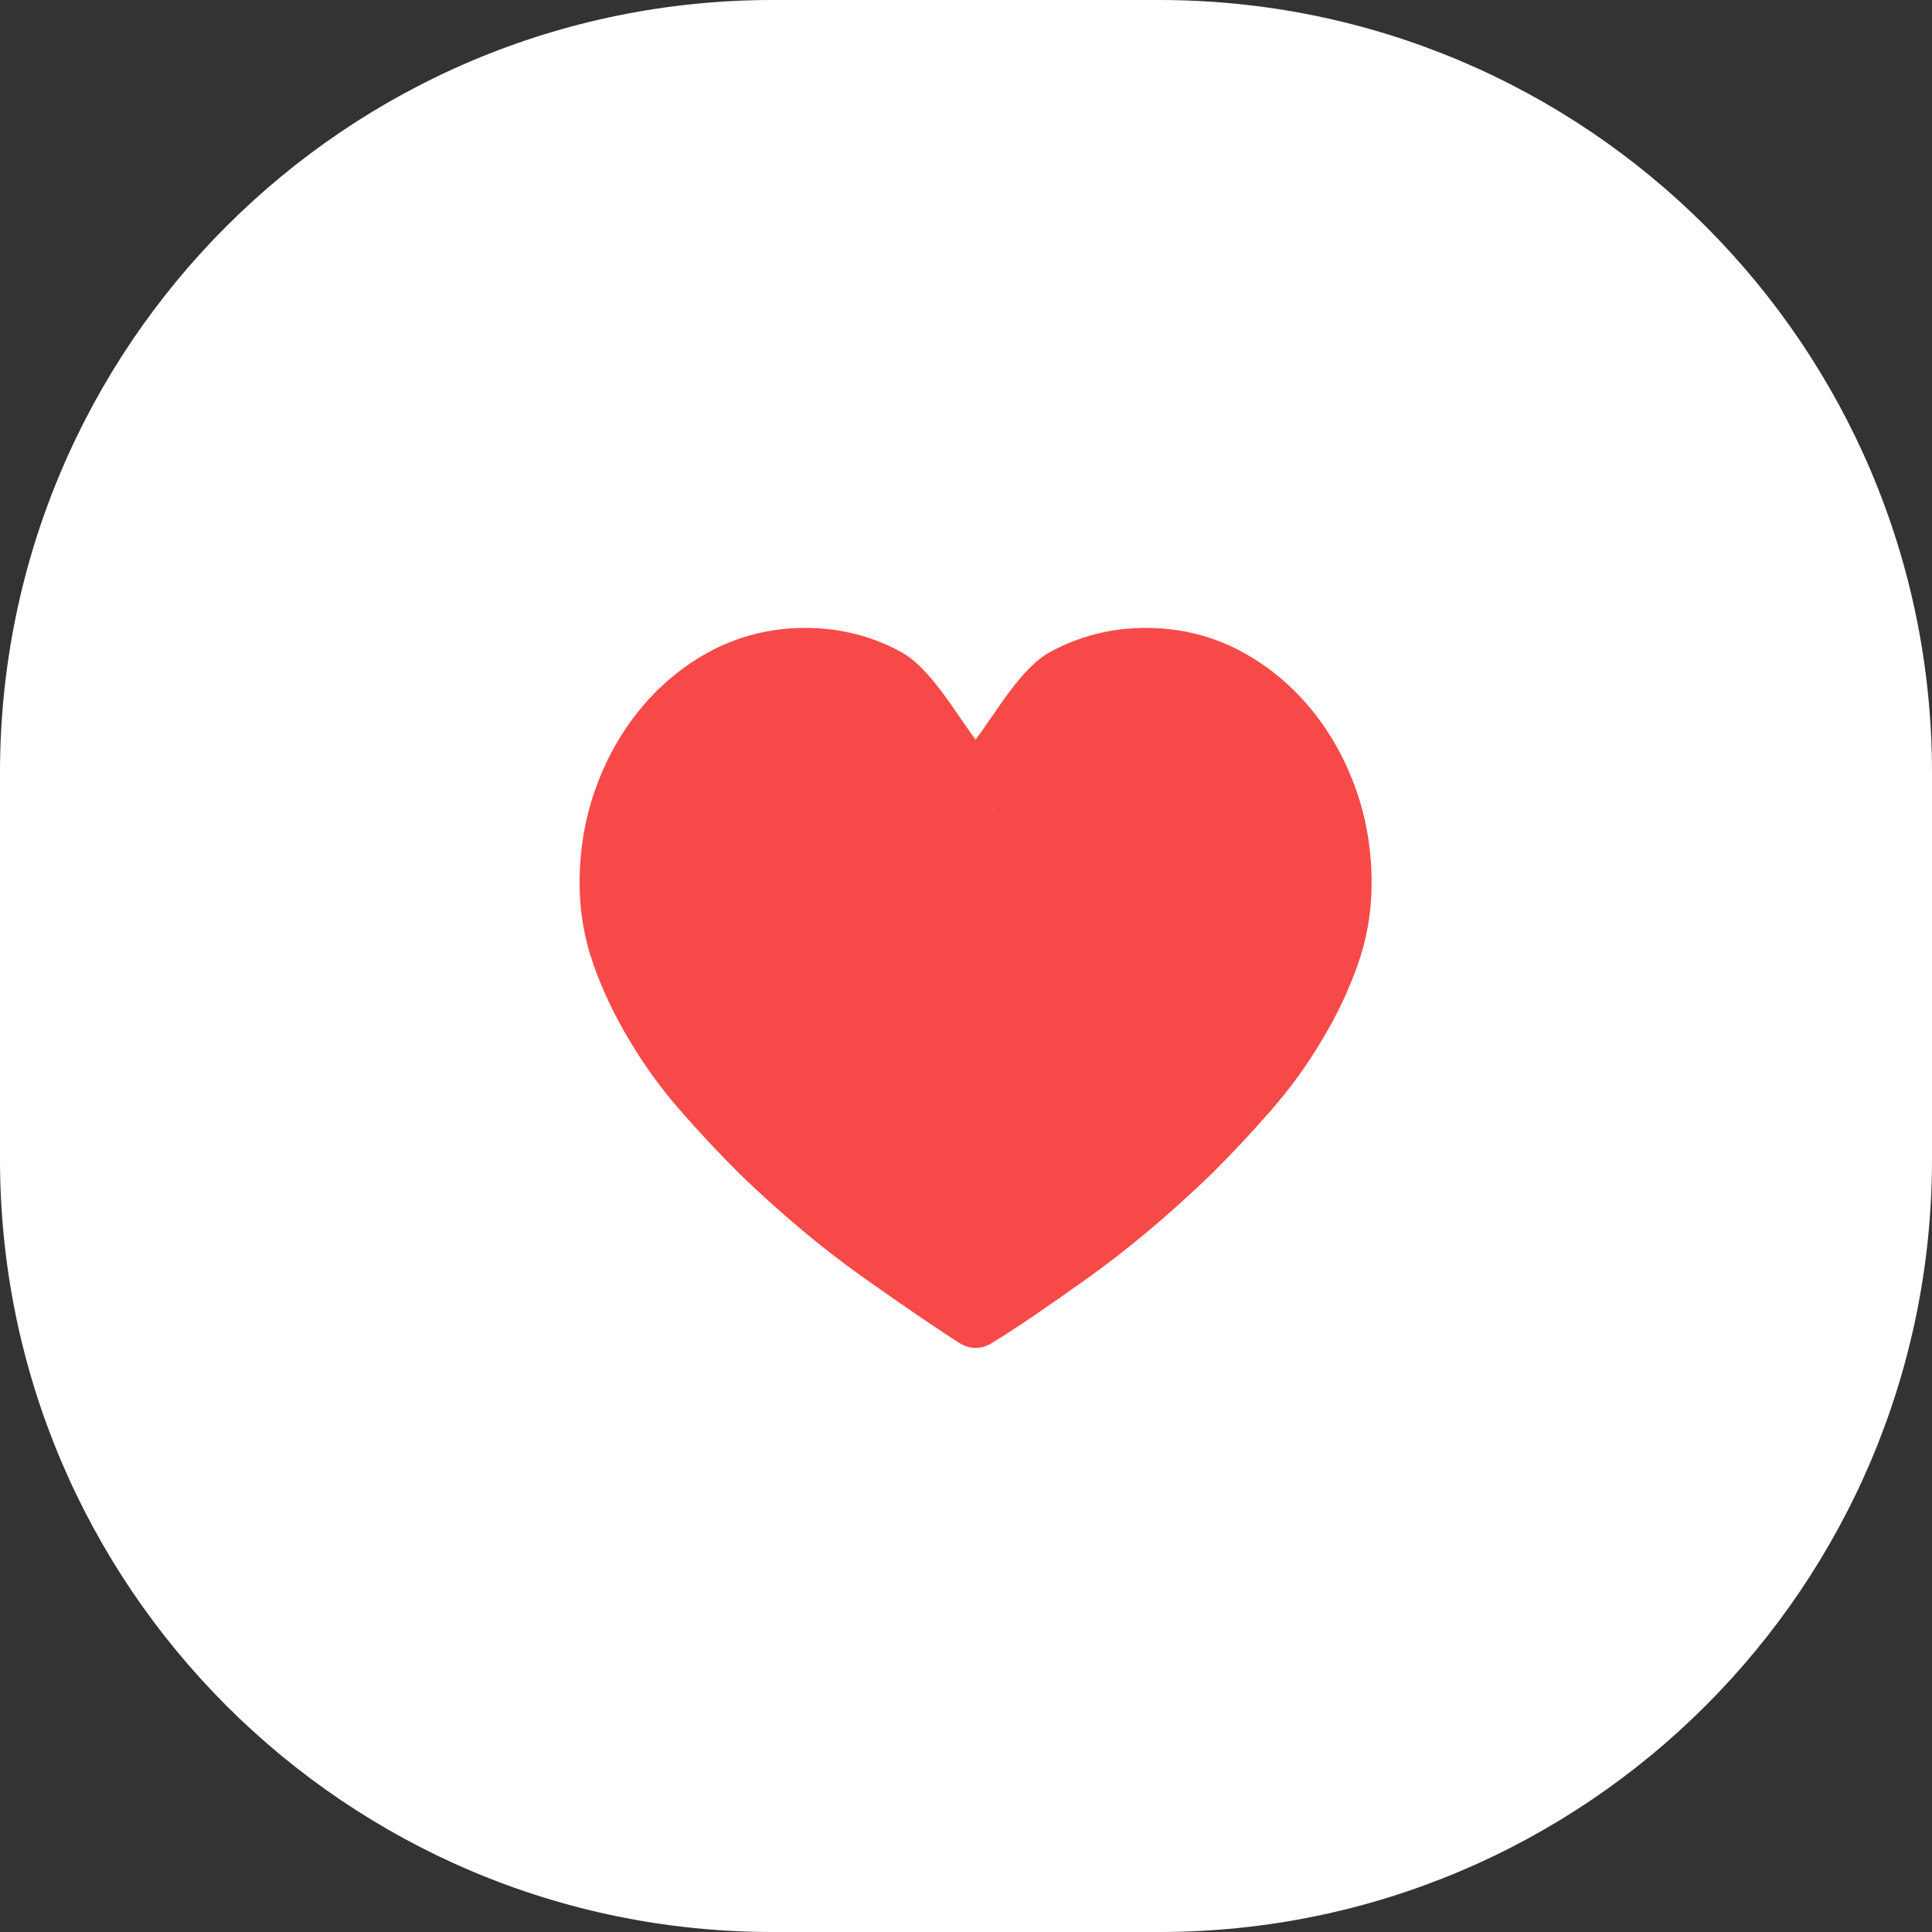 <svg width="40" height="40" viewBox="0 0 40 40" fill="none" xmlns="http://www.w3.org/2000/svg">
<rect x="0" y="0" width="40" height="40" fill="#333333" stroke="none"/>
<g clip-path="url(#clip0_5552_2242)">
<path d="M24 0H16C7.163 0 0 7.163 0 16V24C0 32.837 7.163 40 16 40H24C32.837 40 40 32.837 40 24V16C40 7.163 32.837 0 24 0Z" fill="white"/>
<path d="M12 18.286C12 17.571 12.118 16.895 12.355 16.261C12.591 15.626 12.92 15.066 13.34 14.58C13.761 14.094 14.253 13.709 14.819 13.425C15.397 13.142 16.014 13 16.671 13C17.381 13 18.041 13.165 18.652 13.496C19.263 13.827 19.779 14.758 20.199 15.312C20.62 14.758 21.135 13.827 21.746 13.496C22.357 13.165 23.018 13 23.727 13C24.384 13 25.002 13.142 25.58 13.425C26.145 13.709 26.638 14.094 27.058 14.58C27.479 15.066 27.807 15.626 28.044 16.261C28.28 16.895 28.398 17.571 28.398 18.286C28.398 18.867 28.303 19.427 28.113 19.967C27.922 20.508 27.676 21.027 27.373 21.527C27.071 22.04 26.72 22.526 26.319 22.985C25.918 23.444 25.508 23.883 25.087 24.302C24.22 25.139 23.356 25.865 22.495 26.479C21.635 27.093 20.981 27.536 20.534 27.806C20.429 27.873 20.317 27.907 20.199 27.907C20.081 27.907 19.969 27.873 19.864 27.806C19.417 27.522 18.764 27.077 17.903 26.469C17.042 25.861 16.178 25.139 15.311 24.302C14.891 23.883 14.48 23.444 14.079 22.985C13.679 22.526 13.327 22.04 13.025 21.527C12.723 21.027 12.476 20.508 12.286 19.967C12.095 19.427 12 18.867 12 18.286ZM20.865 19.153C19.958 19.153 21.016 22.607 20.333 23.37C19.65 24.133 21.376 23.168 21.376 24.302C21.376 24.707 20.487 24.284 20.632 24.716C20.776 25.148 20.312 26.252 20.588 26.698C20.851 27.13 17.737 25.224 18.092 25.643C18.447 26.062 15.771 22.965 16.178 23.37C16.901 24.059 17.634 24.677 18.376 25.223C19.118 25.77 19.726 26.192 20.199 26.489C20.672 26.192 19.154 17.442 19.896 16.895C20.638 16.348 19.378 17.583 20.101 16.895C20.508 16.503 19.541 17.32 19.896 16.895C20.251 16.469 20.242 17.285 20.505 16.853C20.781 16.408 19.956 17.327 20.101 16.895C20.245 16.462 20.505 17.258 20.505 16.853C20.505 15.719 20.784 18.224 20.101 17.461C19.418 16.698 21.538 18.09 20.632 18.09C20.014 18.09 19.016 18.226 20.534 17.617C20.002 17.982 20.199 16.595 20.771 16.322C20.718 16.443 20.639 16.534 20.534 16.595C20.429 16.656 20.317 26.698 20.199 26.698C20.081 26.698 19.819 17.522 19.714 17.461C19.609 17.4 19.68 16.443 19.628 16.322C20.143 16.261 21.066 18.412 20.534 18.048C20.002 17.683 21.482 19.153 20.865 19.153Z" fill="#F84949"/>
</g>
<defs>
<clipPath id="clip0_5552_2242">
<rect width="40" height="40" fill="white"/>
</clipPath>
</defs>
</svg>
